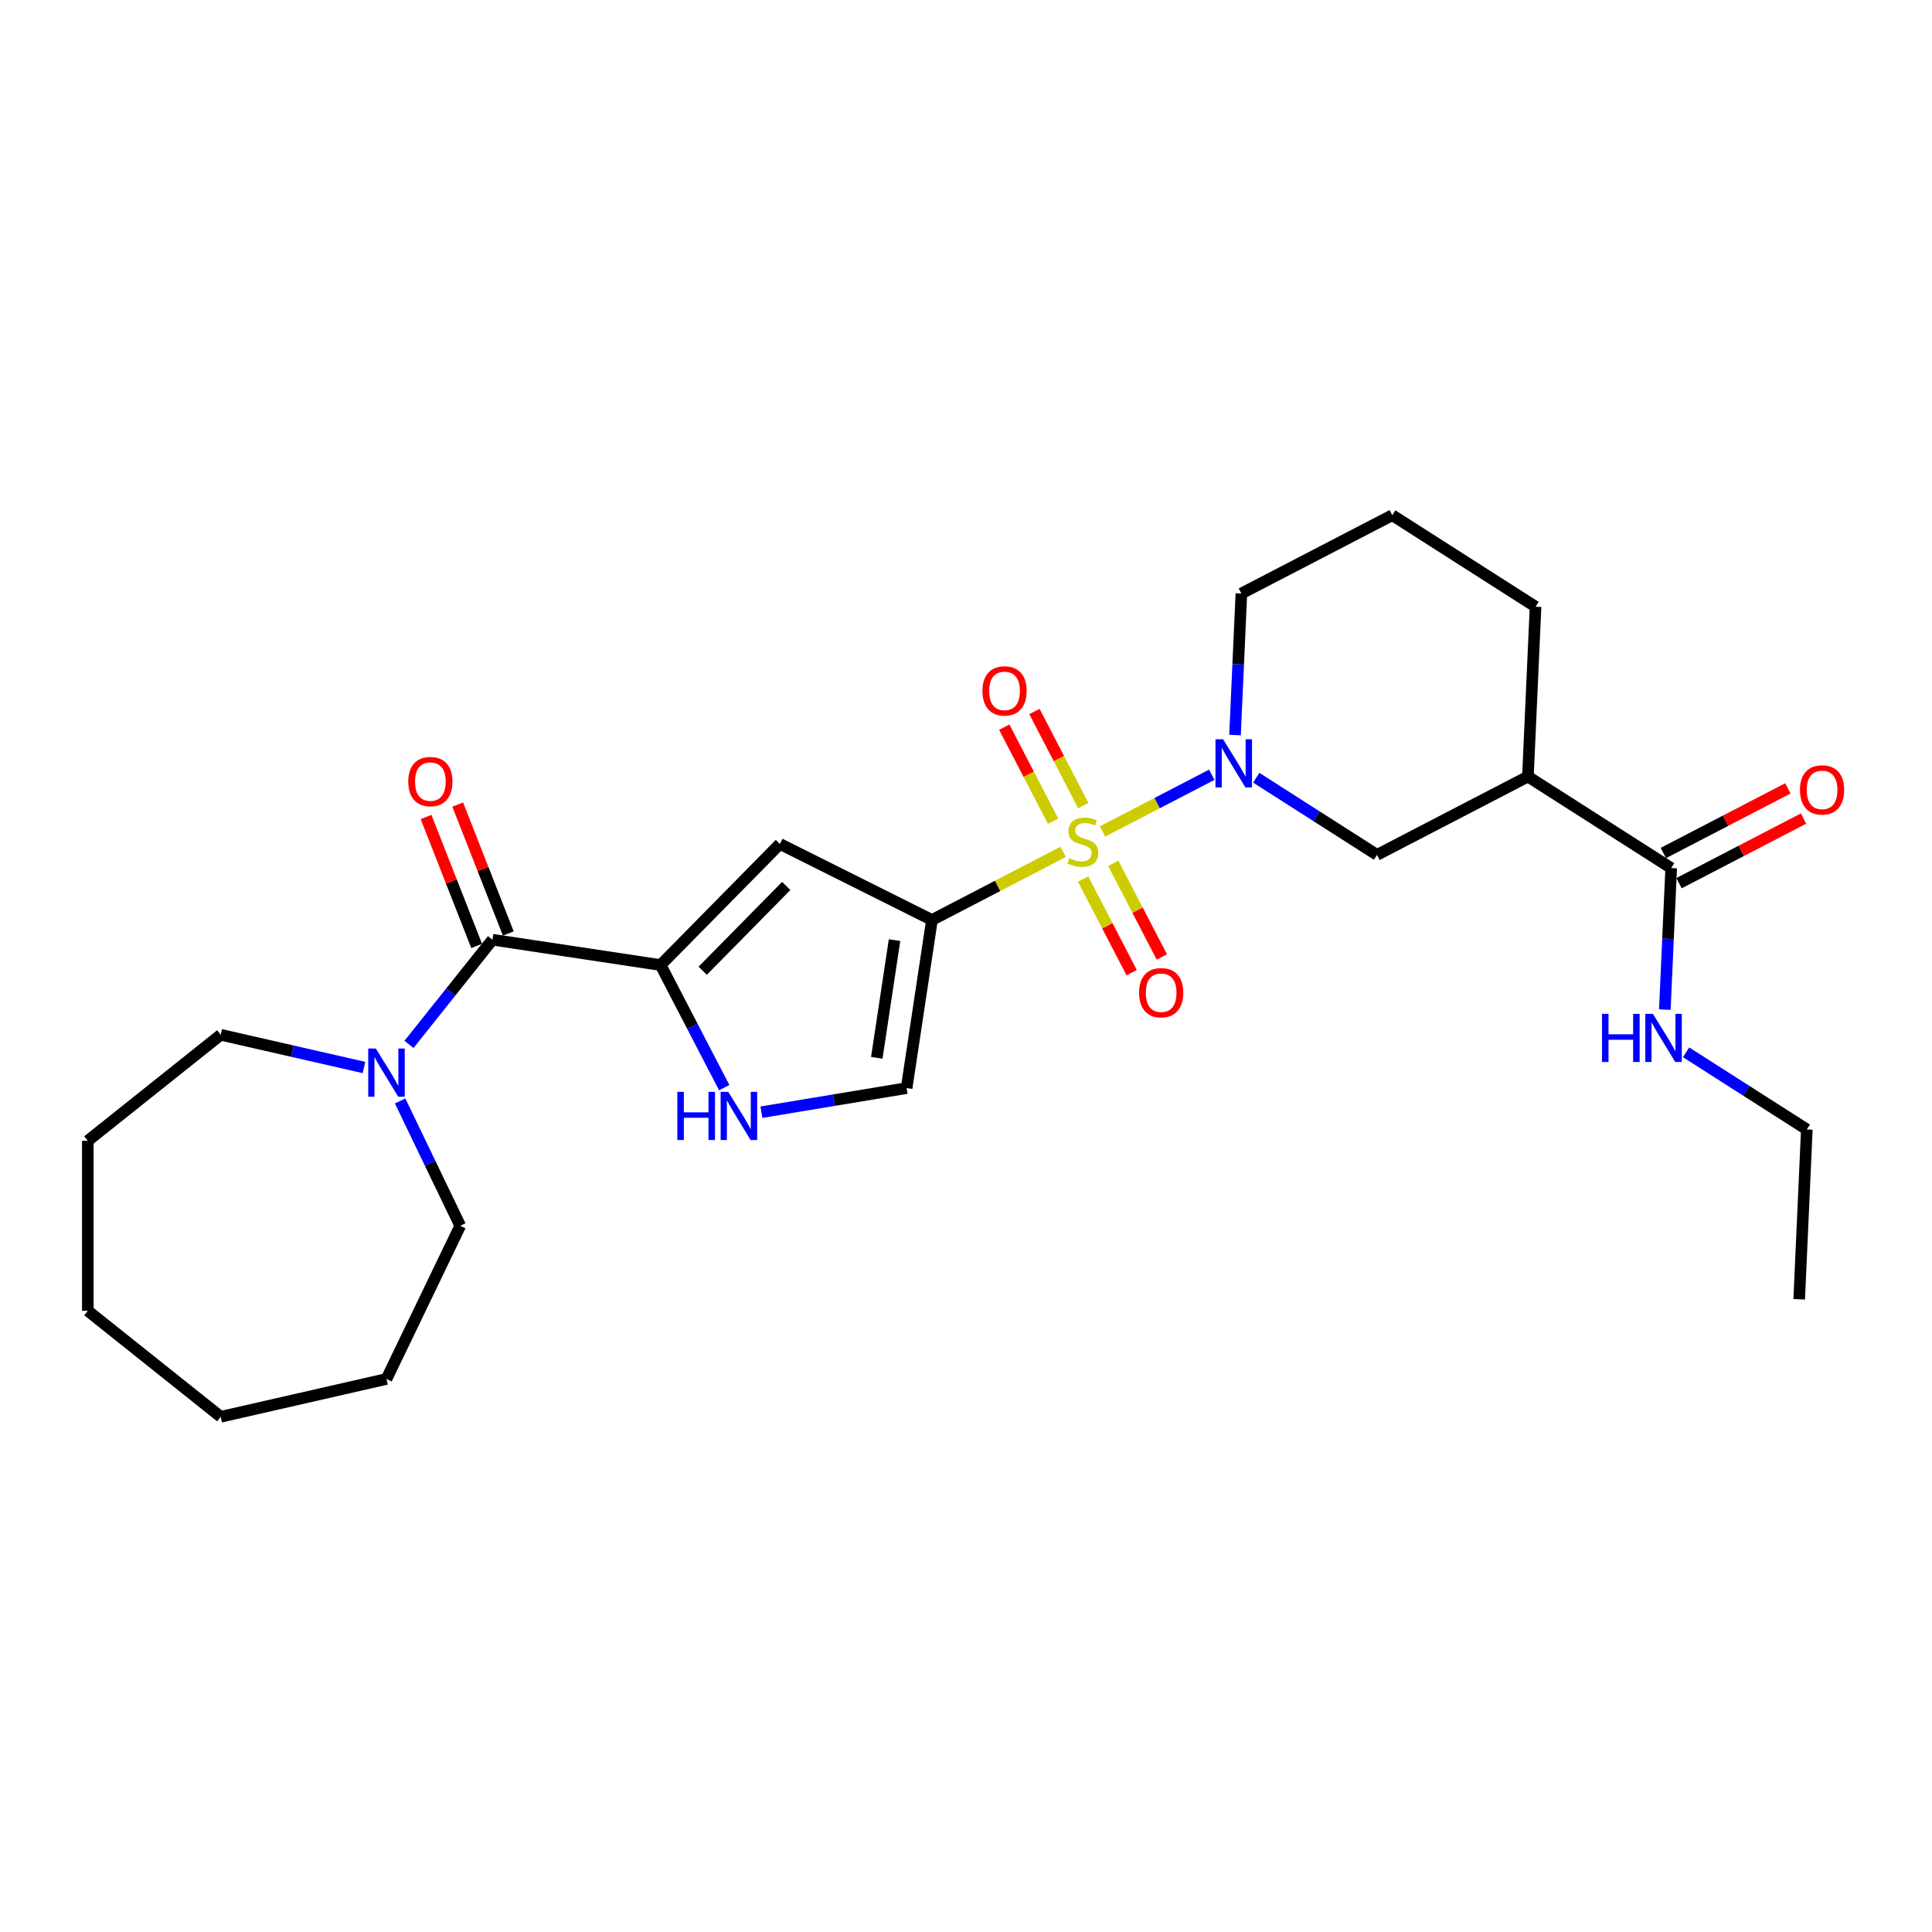 <?xml version='1.0' encoding='iso-8859-1'?>
<svg version='1.1' baseProfile='full'
              xmlns='http://www.w3.org/2000/svg'
                      xmlns:rdkit='http://www.rdkit.org/xml'
                      xmlns:xlink='http://www.w3.org/1999/xlink'
                  xml:space='preserve'
width='1000px' height='1000px' viewBox='0 0 1000 1000'>
<!-- END OF HEADER -->
<rect style='opacity:1.0;fill:#FFFFFF;stroke:none' width='1000' height='1000' x='0' y='0'> </rect>
<path class='bond-0' d='M 550.292,440.934 L 516.335,458.557' style='fill:none;fill-rule:evenodd;stroke:#CCCC00;stroke-width:6px;stroke-linecap:butt;stroke-linejoin:miter;stroke-opacity:1' />
<path class='bond-0' d='M 516.335,458.557 L 482.377,476.18' style='fill:none;fill-rule:evenodd;stroke:#000000;stroke-width:6px;stroke-linecap:butt;stroke-linejoin:miter;stroke-opacity:1' />
<path class='bond-1' d='M 570.671,430.357 L 598.947,415.682' style='fill:none;fill-rule:evenodd;stroke:#CCCC00;stroke-width:6px;stroke-linecap:butt;stroke-linejoin:miter;stroke-opacity:1' />
<path class='bond-1' d='M 598.947,415.682 L 627.222,401.008' style='fill:none;fill-rule:evenodd;stroke:#0000FF;stroke-width:6px;stroke-linecap:butt;stroke-linejoin:miter;stroke-opacity:1' />
<path class='bond-11' d='M 560.608,454.992 L 573.178,479.212' style='fill:none;fill-rule:evenodd;stroke:#CCCC00;stroke-width:6px;stroke-linecap:butt;stroke-linejoin:miter;stroke-opacity:1' />
<path class='bond-11' d='M 573.178,479.212 L 585.748,503.433' style='fill:none;fill-rule:evenodd;stroke:#FF0000;stroke-width:6px;stroke-linecap:butt;stroke-linejoin:miter;stroke-opacity:1' />
<path class='bond-11' d='M 576.229,446.885 L 588.799,471.105' style='fill:none;fill-rule:evenodd;stroke:#CCCC00;stroke-width:6px;stroke-linecap:butt;stroke-linejoin:miter;stroke-opacity:1' />
<path class='bond-11' d='M 588.799,471.105 L 601.369,495.326' style='fill:none;fill-rule:evenodd;stroke:#FF0000;stroke-width:6px;stroke-linecap:butt;stroke-linejoin:miter;stroke-opacity:1' />
<path class='bond-12' d='M 560.702,416.967 L 548.064,392.615' style='fill:none;fill-rule:evenodd;stroke:#CCCC00;stroke-width:6px;stroke-linecap:butt;stroke-linejoin:miter;stroke-opacity:1' />
<path class='bond-12' d='M 548.064,392.615 L 535.426,368.264' style='fill:none;fill-rule:evenodd;stroke:#FF0000;stroke-width:6px;stroke-linecap:butt;stroke-linejoin:miter;stroke-opacity:1' />
<path class='bond-12' d='M 545.081,425.074 L 532.443,400.722' style='fill:none;fill-rule:evenodd;stroke:#CCCC00;stroke-width:6px;stroke-linecap:butt;stroke-linejoin:miter;stroke-opacity:1' />
<path class='bond-12' d='M 532.443,400.722 L 519.805,376.371' style='fill:none;fill-rule:evenodd;stroke:#FF0000;stroke-width:6px;stroke-linecap:butt;stroke-linejoin:miter;stroke-opacity:1' />
<path class='bond-3' d='M 482.377,476.18 L 403.676,436.818' style='fill:none;fill-rule:evenodd;stroke:#000000;stroke-width:6px;stroke-linecap:butt;stroke-linejoin:miter;stroke-opacity:1' />
<path class='bond-6' d='M 482.377,476.18 L 469.262,563.193' style='fill:none;fill-rule:evenodd;stroke:#000000;stroke-width:6px;stroke-linecap:butt;stroke-linejoin:miter;stroke-opacity:1' />
<path class='bond-6' d='M 463.008,486.609 L 453.827,547.518' style='fill:none;fill-rule:evenodd;stroke:#000000;stroke-width:6px;stroke-linecap:butt;stroke-linejoin:miter;stroke-opacity:1' />
<path class='bond-9' d='M 650.236,402.553 L 681.489,422.518' style='fill:none;fill-rule:evenodd;stroke:#0000FF;stroke-width:6px;stroke-linecap:butt;stroke-linejoin:miter;stroke-opacity:1' />
<path class='bond-9' d='M 681.489,422.518 L 712.742,442.483' style='fill:none;fill-rule:evenodd;stroke:#000000;stroke-width:6px;stroke-linecap:butt;stroke-linejoin:miter;stroke-opacity:1' />
<path class='bond-16' d='M 639.244,380.45 L 640.889,343.827' style='fill:none;fill-rule:evenodd;stroke:#0000FF;stroke-width:6px;stroke-linecap:butt;stroke-linejoin:miter;stroke-opacity:1' />
<path class='bond-16' d='M 640.889,343.827 L 642.534,307.203' style='fill:none;fill-rule:evenodd;stroke:#000000;stroke-width:6px;stroke-linecap:butt;stroke-linejoin:miter;stroke-opacity:1' />
<path class='bond-2' d='M 341.92,499.504 L 403.676,436.818' style='fill:none;fill-rule:evenodd;stroke:#000000;stroke-width:6px;stroke-linecap:butt;stroke-linejoin:miter;stroke-opacity:1' />
<path class='bond-2' d='M 363.721,502.453 L 406.95,458.572' style='fill:none;fill-rule:evenodd;stroke:#000000;stroke-width:6px;stroke-linecap:butt;stroke-linejoin:miter;stroke-opacity:1' />
<path class='bond-4' d='M 341.92,499.504 L 254.907,486.389' style='fill:none;fill-rule:evenodd;stroke:#000000;stroke-width:6px;stroke-linecap:butt;stroke-linejoin:miter;stroke-opacity:1' />
<path class='bond-27' d='M 341.92,499.504 L 358.384,531.226' style='fill:none;fill-rule:evenodd;stroke:#000000;stroke-width:6px;stroke-linecap:butt;stroke-linejoin:miter;stroke-opacity:1' />
<path class='bond-27' d='M 358.384,531.226 L 374.847,562.948' style='fill:none;fill-rule:evenodd;stroke:#0000FF;stroke-width:6px;stroke-linecap:butt;stroke-linejoin:miter;stroke-opacity:1' />
<path class='bond-8' d='M 254.907,486.389 L 233.3,513.484' style='fill:none;fill-rule:evenodd;stroke:#000000;stroke-width:6px;stroke-linecap:butt;stroke-linejoin:miter;stroke-opacity:1' />
<path class='bond-8' d='M 233.3,513.484 L 211.693,540.578' style='fill:none;fill-rule:evenodd;stroke:#0000FF;stroke-width:6px;stroke-linecap:butt;stroke-linejoin:miter;stroke-opacity:1' />
<path class='bond-13' d='M 263.098,483.174 L 250.005,449.812' style='fill:none;fill-rule:evenodd;stroke:#000000;stroke-width:6px;stroke-linecap:butt;stroke-linejoin:miter;stroke-opacity:1' />
<path class='bond-13' d='M 250.005,449.812 L 236.911,416.449' style='fill:none;fill-rule:evenodd;stroke:#FF0000;stroke-width:6px;stroke-linecap:butt;stroke-linejoin:miter;stroke-opacity:1' />
<path class='bond-13' d='M 246.716,489.604 L 233.622,456.242' style='fill:none;fill-rule:evenodd;stroke:#000000;stroke-width:6px;stroke-linecap:butt;stroke-linejoin:miter;stroke-opacity:1' />
<path class='bond-13' d='M 233.622,456.242 L 220.528,422.879' style='fill:none;fill-rule:evenodd;stroke:#FF0000;stroke-width:6px;stroke-linecap:butt;stroke-linejoin:miter;stroke-opacity:1' />
<path class='bond-5' d='M 394.106,575.674 L 431.684,569.433' style='fill:none;fill-rule:evenodd;stroke:#0000FF;stroke-width:6px;stroke-linecap:butt;stroke-linejoin:miter;stroke-opacity:1' />
<path class='bond-5' d='M 431.684,569.433 L 469.262,563.193' style='fill:none;fill-rule:evenodd;stroke:#000000;stroke-width:6px;stroke-linecap:butt;stroke-linejoin:miter;stroke-opacity:1' />
<path class='bond-7' d='M 790.846,401.948 L 712.742,442.483' style='fill:none;fill-rule:evenodd;stroke:#000000;stroke-width:6px;stroke-linecap:butt;stroke-linejoin:miter;stroke-opacity:1' />
<path class='bond-10' d='M 790.846,401.948 L 865.002,449.321' style='fill:none;fill-rule:evenodd;stroke:#000000;stroke-width:6px;stroke-linecap:butt;stroke-linejoin:miter;stroke-opacity:1' />
<path class='bond-28' d='M 790.846,401.948 L 794.794,314.041' style='fill:none;fill-rule:evenodd;stroke:#000000;stroke-width:6px;stroke-linecap:butt;stroke-linejoin:miter;stroke-opacity:1' />
<path class='bond-18' d='M 207.102,569.847 L 222.662,602.158' style='fill:none;fill-rule:evenodd;stroke:#0000FF;stroke-width:6px;stroke-linecap:butt;stroke-linejoin:miter;stroke-opacity:1' />
<path class='bond-18' d='M 222.662,602.158 L 238.223,634.469' style='fill:none;fill-rule:evenodd;stroke:#000000;stroke-width:6px;stroke-linecap:butt;stroke-linejoin:miter;stroke-opacity:1' />
<path class='bond-19' d='M 188.392,552.528 L 151.322,544.067' style='fill:none;fill-rule:evenodd;stroke:#0000FF;stroke-width:6px;stroke-linecap:butt;stroke-linejoin:miter;stroke-opacity:1' />
<path class='bond-19' d='M 151.322,544.067 L 114.253,535.606' style='fill:none;fill-rule:evenodd;stroke:#000000;stroke-width:6px;stroke-linecap:butt;stroke-linejoin:miter;stroke-opacity:1' />
<path class='bond-14' d='M 869.055,457.132 L 901.288,440.404' style='fill:none;fill-rule:evenodd;stroke:#000000;stroke-width:6px;stroke-linecap:butt;stroke-linejoin:miter;stroke-opacity:1' />
<path class='bond-14' d='M 901.288,440.404 L 933.52,423.675' style='fill:none;fill-rule:evenodd;stroke:#FF0000;stroke-width:6px;stroke-linecap:butt;stroke-linejoin:miter;stroke-opacity:1' />
<path class='bond-14' d='M 860.948,441.511 L 893.181,424.783' style='fill:none;fill-rule:evenodd;stroke:#000000;stroke-width:6px;stroke-linecap:butt;stroke-linejoin:miter;stroke-opacity:1' />
<path class='bond-14' d='M 893.181,424.783 L 925.413,408.055' style='fill:none;fill-rule:evenodd;stroke:#FF0000;stroke-width:6px;stroke-linecap:butt;stroke-linejoin:miter;stroke-opacity:1' />
<path class='bond-15' d='M 865.002,449.321 L 863.357,485.945' style='fill:none;fill-rule:evenodd;stroke:#000000;stroke-width:6px;stroke-linecap:butt;stroke-linejoin:miter;stroke-opacity:1' />
<path class='bond-15' d='M 863.357,485.945 L 861.712,522.569' style='fill:none;fill-rule:evenodd;stroke:#0000FF;stroke-width:6px;stroke-linecap:butt;stroke-linejoin:miter;stroke-opacity:1' />
<path class='bond-21' d='M 872.705,544.671 L 903.957,564.636' style='fill:none;fill-rule:evenodd;stroke:#0000FF;stroke-width:6px;stroke-linecap:butt;stroke-linejoin:miter;stroke-opacity:1' />
<path class='bond-21' d='M 903.957,564.636 L 935.21,584.601' style='fill:none;fill-rule:evenodd;stroke:#000000;stroke-width:6px;stroke-linecap:butt;stroke-linejoin:miter;stroke-opacity:1' />
<path class='bond-20' d='M 642.534,307.203 L 720.638,266.668' style='fill:none;fill-rule:evenodd;stroke:#000000;stroke-width:6px;stroke-linecap:butt;stroke-linejoin:miter;stroke-opacity:1' />
<path class='bond-17' d='M 794.794,314.041 L 720.638,266.668' style='fill:none;fill-rule:evenodd;stroke:#000000;stroke-width:6px;stroke-linecap:butt;stroke-linejoin:miter;stroke-opacity:1' />
<path class='bond-22' d='M 238.223,634.469 L 200.042,713.751' style='fill:none;fill-rule:evenodd;stroke:#000000;stroke-width:6px;stroke-linecap:butt;stroke-linejoin:miter;stroke-opacity:1' />
<path class='bond-23' d='M 114.253,535.606 L 45.455,590.471' style='fill:none;fill-rule:evenodd;stroke:#000000;stroke-width:6px;stroke-linecap:butt;stroke-linejoin:miter;stroke-opacity:1' />
<path class='bond-24' d='M 935.21,584.601 L 931.262,672.509' style='fill:none;fill-rule:evenodd;stroke:#000000;stroke-width:6px;stroke-linecap:butt;stroke-linejoin:miter;stroke-opacity:1' />
<path class='bond-25' d='M 200.042,713.751 L 114.253,733.332' style='fill:none;fill-rule:evenodd;stroke:#000000;stroke-width:6px;stroke-linecap:butt;stroke-linejoin:miter;stroke-opacity:1' />
<path class='bond-26' d='M 45.455,590.471 L 45.455,678.467' style='fill:none;fill-rule:evenodd;stroke:#000000;stroke-width:6px;stroke-linecap:butt;stroke-linejoin:miter;stroke-opacity:1' />
<path class='bond-29' d='M 114.253,733.332 L 45.455,678.467' style='fill:none;fill-rule:evenodd;stroke:#000000;stroke-width:6px;stroke-linecap:butt;stroke-linejoin:miter;stroke-opacity:1' />
<path  class='atom-0' d='M 553.442 444.198
Q 553.723 444.304, 554.885 444.797
Q 556.047 445.29, 557.314 445.606
Q 558.616 445.888, 559.883 445.888
Q 562.241 445.888, 563.614 444.762
Q 564.987 443.6, 564.987 441.594
Q 564.987 440.221, 564.283 439.376
Q 563.614 438.531, 562.558 438.074
Q 561.502 437.616, 559.742 437.088
Q 557.525 436.42, 556.187 435.786
Q 554.885 435.152, 553.935 433.815
Q 553.019 432.477, 553.019 430.225
Q 553.019 427.092, 555.131 425.156
Q 557.278 423.22, 561.502 423.22
Q 564.389 423.22, 567.662 424.593
L 566.852 427.303
Q 563.861 426.071, 561.608 426.071
Q 559.179 426.071, 557.842 427.092
Q 556.504 428.078, 556.539 429.802
Q 556.539 431.14, 557.208 431.949
Q 557.912 432.759, 558.898 433.216
Q 559.918 433.674, 561.608 434.202
Q 563.861 434.906, 565.198 435.61
Q 566.536 436.314, 567.486 437.757
Q 568.472 439.165, 568.472 441.594
Q 568.472 445.043, 566.148 446.909
Q 563.861 448.739, 560.024 448.739
Q 557.806 448.739, 556.117 448.246
Q 554.463 447.789, 552.491 446.979
L 553.442 444.198
' fill='#CCCC00'/>
<path  class='atom-2' d='M 633.077 382.65
L 641.243 395.85
Q 642.053 397.152, 643.355 399.51
Q 644.657 401.869, 644.728 402.009
L 644.728 382.65
L 648.036 382.65
L 648.036 407.571
L 644.622 407.571
L 635.858 393.139
Q 634.837 391.45, 633.746 389.514
Q 632.69 387.578, 632.373 386.98
L 632.373 407.571
L 629.135 407.571
L 629.135 382.65
L 633.077 382.65
' fill='#0000FF'/>
<path  class='atom-6' d='M 350.583 565.148
L 353.962 565.148
L 353.962 575.743
L 366.704 575.743
L 366.704 565.148
L 370.083 565.148
L 370.083 590.069
L 366.704 590.069
L 366.704 578.559
L 353.962 578.559
L 353.962 590.069
L 350.583 590.069
L 350.583 565.148
' fill='#0000FF'/>
<path  class='atom-6' d='M 376.947 565.148
L 385.113 578.348
Q 385.922 579.65, 387.224 582.008
Q 388.527 584.367, 388.597 584.507
L 388.597 565.148
L 391.906 565.148
L 391.906 590.069
L 388.492 590.069
L 379.727 575.637
Q 378.706 573.948, 377.615 572.012
Q 376.559 570.076, 376.243 569.478
L 376.243 590.069
L 373.004 590.069
L 373.004 565.148
L 376.947 565.148
' fill='#0000FF'/>
<path  class='atom-9' d='M 194.534 542.727
L 202.7 555.927
Q 203.51 557.229, 204.812 559.587
Q 206.114 561.945, 206.185 562.086
L 206.185 542.727
L 209.493 542.727
L 209.493 567.648
L 206.079 567.648
L 197.315 553.216
Q 196.294 551.527, 195.203 549.591
Q 194.147 547.655, 193.83 547.057
L 193.83 567.648
L 190.592 567.648
L 190.592 542.727
L 194.534 542.727
' fill='#0000FF'/>
<path  class='atom-12' d='M 589.577 513.82
Q 589.577 507.836, 592.533 504.492
Q 595.49 501.148, 601.016 501.148
Q 606.542 501.148, 609.499 504.492
Q 612.456 507.836, 612.456 513.82
Q 612.456 519.874, 609.464 523.323
Q 606.472 526.737, 601.016 526.737
Q 595.525 526.737, 592.533 523.323
Q 589.577 519.909, 589.577 513.82
M 601.016 523.922
Q 604.818 523.922, 606.859 521.387
Q 608.936 518.818, 608.936 513.82
Q 608.936 508.927, 606.859 506.463
Q 604.818 503.964, 601.016 503.964
Q 597.215 503.964, 595.138 506.428
Q 593.097 508.892, 593.097 513.82
Q 593.097 518.853, 595.138 521.387
Q 597.215 523.922, 601.016 523.922
' fill='#FF0000'/>
<path  class='atom-13' d='M 508.507 357.612
Q 508.507 351.628, 511.464 348.284
Q 514.421 344.94, 519.947 344.94
Q 525.473 344.94, 528.43 348.284
Q 531.386 351.628, 531.386 357.612
Q 531.386 363.666, 528.394 367.115
Q 525.403 370.529, 519.947 370.529
Q 514.456 370.529, 511.464 367.115
Q 508.507 363.701, 508.507 357.612
M 519.947 367.713
Q 523.748 367.713, 525.79 365.179
Q 527.866 362.61, 527.866 357.612
Q 527.866 352.719, 525.79 350.255
Q 523.748 347.756, 519.947 347.756
Q 516.145 347.756, 514.069 350.22
Q 512.027 352.684, 512.027 357.612
Q 512.027 362.645, 514.069 365.179
Q 516.145 367.713, 519.947 367.713
' fill='#FF0000'/>
<path  class='atom-14' d='M 211.319 404.546
Q 211.319 398.563, 214.276 395.219
Q 217.232 391.875, 222.759 391.875
Q 228.285 391.875, 231.241 395.219
Q 234.198 398.563, 234.198 404.546
Q 234.198 410.601, 231.206 414.05
Q 228.214 417.464, 222.759 417.464
Q 217.268 417.464, 214.276 414.05
Q 211.319 410.636, 211.319 404.546
M 222.759 414.648
Q 226.56 414.648, 228.601 412.114
Q 230.678 409.545, 230.678 404.546
Q 230.678 399.654, 228.601 397.19
Q 226.56 394.691, 222.759 394.691
Q 218.957 394.691, 216.88 397.155
Q 214.839 399.619, 214.839 404.546
Q 214.839 409.58, 216.88 412.114
Q 218.957 414.648, 222.759 414.648
' fill='#FF0000'/>
<path  class='atom-15' d='M 931.666 408.857
Q 931.666 402.873, 934.623 399.529
Q 937.58 396.185, 943.106 396.185
Q 948.632 396.185, 951.589 399.529
Q 954.545 402.873, 954.545 408.857
Q 954.545 414.911, 951.554 418.36
Q 948.562 421.775, 943.106 421.775
Q 937.615 421.775, 934.623 418.36
Q 931.666 414.946, 931.666 408.857
M 943.106 418.959
Q 946.907 418.959, 948.949 416.425
Q 951.026 413.855, 951.026 408.857
Q 951.026 403.964, 948.949 401.5
Q 946.907 399.001, 943.106 399.001
Q 939.305 399.001, 937.228 401.465
Q 935.186 403.929, 935.186 408.857
Q 935.186 413.89, 937.228 416.425
Q 939.305 418.959, 943.106 418.959
' fill='#FF0000'/>
<path  class='atom-16' d='M 829.182 524.768
L 832.561 524.768
L 832.561 535.363
L 845.303 535.363
L 845.303 524.768
L 848.682 524.768
L 848.682 549.689
L 845.303 549.689
L 845.303 538.179
L 832.561 538.179
L 832.561 549.689
L 829.182 549.689
L 829.182 524.768
' fill='#0000FF'/>
<path  class='atom-16' d='M 855.545 524.768
L 863.711 537.968
Q 864.521 539.27, 865.823 541.628
Q 867.126 543.987, 867.196 544.128
L 867.196 524.768
L 870.505 524.768
L 870.505 549.689
L 867.091 549.689
L 858.326 535.258
Q 857.305 533.568, 856.214 531.632
Q 855.158 529.696, 854.841 529.098
L 854.841 549.689
L 851.603 549.689
L 851.603 524.768
L 855.545 524.768
' fill='#0000FF'/>
</svg>
